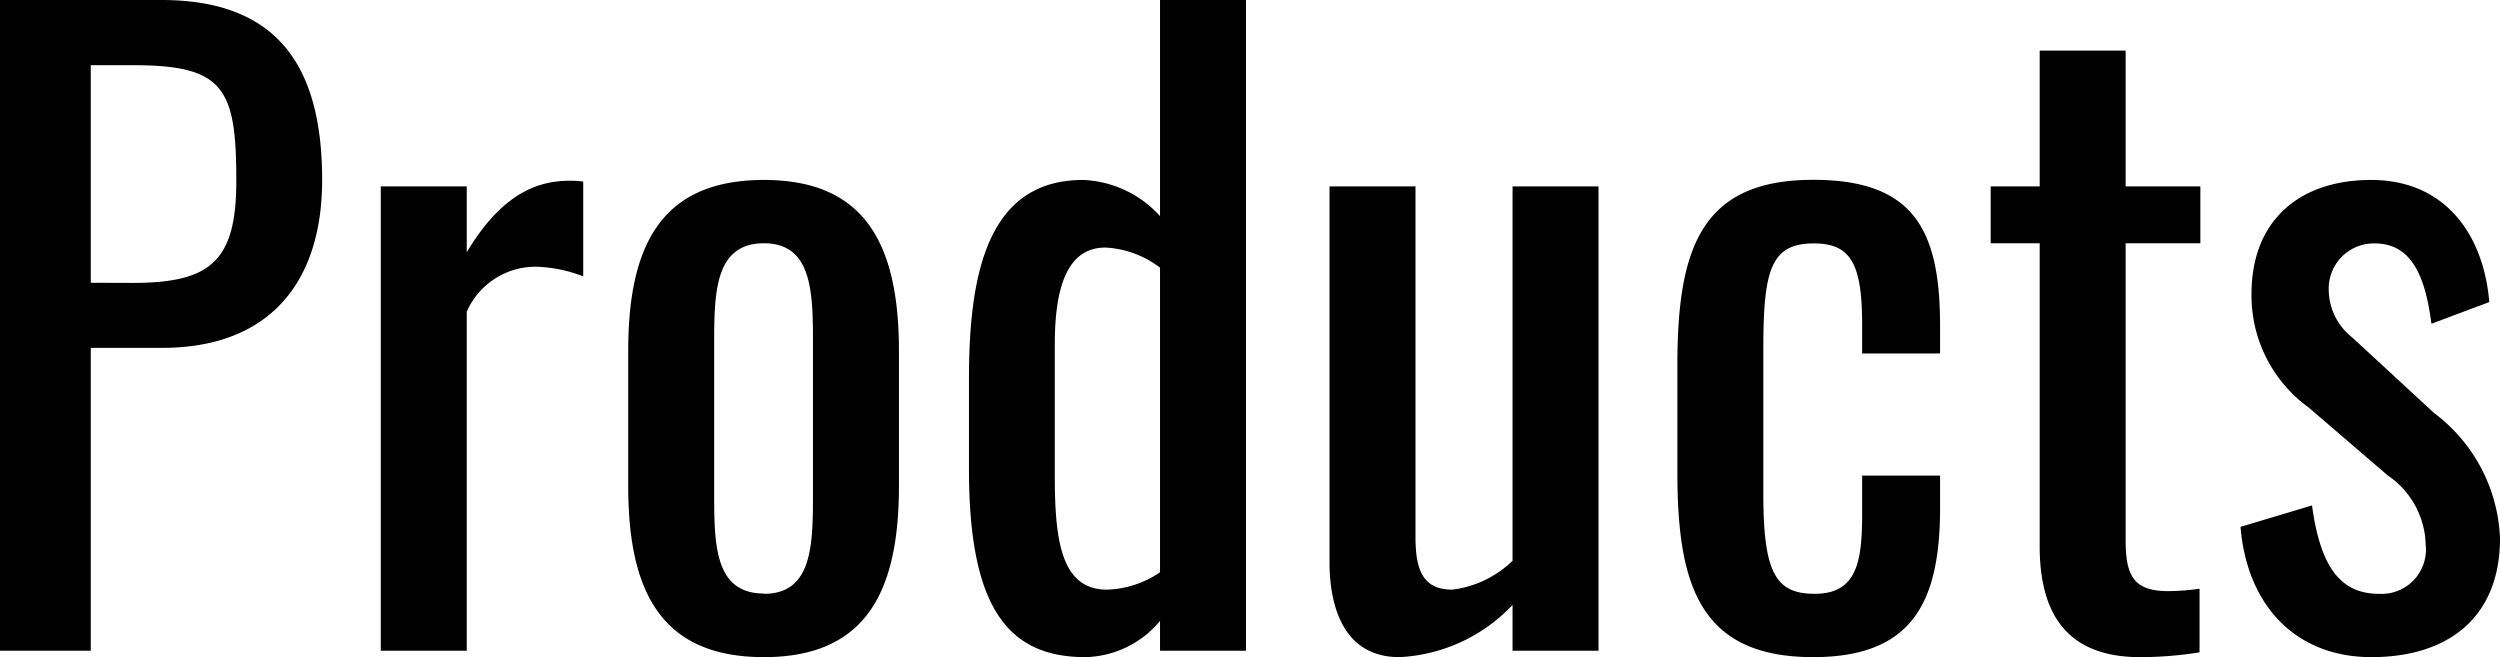 <svg xmlns="http://www.w3.org/2000/svg" width="74.688" height="19.632" viewBox="0 0 74.688 19.632">
  <path id="products" d="M1.512,0H4.224V-9.048H6.36c3.168,0,4.776-1.92,4.776-5.016,0-3.384-1.32-5.376-4.8-5.376H1.512ZM4.224-10.992v-6.5H5.5c2.712,0,3.072.7,3.072,3.456,0,2.4-.768,3.048-3.1,3.048ZM12.888,0h2.568V-10.128a2.246,2.246,0,0,1,2.064-1.344,4.24,4.24,0,0,1,1.416.288v-2.832a2.775,2.775,0,0,0-.408-.024c-1.032,0-2.064.456-3.072,2.136v-1.968H12.888ZM24.336.192c3.072,0,4.032-1.992,4.032-5.112V-8.952c0-3.12-.96-5.112-4.032-5.112-3.1,0-4.056,1.992-4.056,5.112V-4.92C20.28-1.8,21.24.192,24.336.192Zm0-1.9c-1.488,0-1.488-1.488-1.488-3.048V-9.1c0-1.56,0-3.072,1.488-3.072,1.464,0,1.464,1.512,1.464,3.072v4.344C25.8-3.192,25.8-1.7,24.336-1.7Zm9.6,1.9a2.984,2.984,0,0,0,2.232-1.08V0h2.568V-19.44H36.168v6.456a3.275,3.275,0,0,0-2.3-1.08c-2.832,0-3.408,2.76-3.408,5.928v2.688C30.456-1.344,31.584.192,33.936.192Zm.648-2.016c-1.368,0-1.56-1.464-1.56-3.408V-9.144c0-1.584.312-2.9,1.512-2.9a2.937,2.937,0,0,1,1.632.6v9.1A2.956,2.956,0,0,1,34.584-1.824ZM43.32.192A4.975,4.975,0,0,0,46.7-1.368V0h2.568V-13.872H46.7V-2.688a3.134,3.134,0,0,1-1.8.864c-.888,0-1.1-.6-1.1-1.584V-13.872H41.232V-2.64C41.232-1.3,41.664.192,43.32.192Zm12.36,0c2.976,0,3.792-1.656,3.792-4.464v-.96H57.144V-4.1c0,1.416-.144,2.4-1.416,2.4-1.152,0-1.536-.6-1.536-2.976V-9.048c0-2.352.24-3.12,1.512-3.12,1.128,0,1.44.648,1.44,2.448v.84h2.328V-9.7c0-2.856-.768-4.368-3.792-4.368-3.36,0-4.056,2.064-4.056,5.544v3.192C51.624-1.992,52.272.192,55.68.192Zm9.768,0A11.078,11.078,0,0,0,67.224.048v-1.9a6.921,6.921,0,0,1-.936.072c-1.008,0-1.272-.432-1.272-1.512v-8.88h2.232v-1.7H65.016v-4.056H62.448v4.056H60.984v1.7h1.464V-3.12C62.448-1.1,63.264.192,65.448.192Zm6.912,0c2.28,0,3.84-1.176,3.84-3.552A4.911,4.911,0,0,0,74.232-7.1L71.784-9.36a1.821,1.821,0,0,1-.7-1.392,1.349,1.349,0,0,1,1.368-1.416c1.1,0,1.512.96,1.7,2.4l1.728-.648c-.168-2.016-1.32-3.648-3.528-3.648-2.16,0-3.576,1.224-3.576,3.408a4.126,4.126,0,0,0,1.7,3.384l2.376,2.04a2.575,2.575,0,0,1,1.128,2.064A1.325,1.325,0,0,1,72.576-1.7c-1.176,0-1.752-.864-1.992-2.64L68.448-3.7C68.64-1.368,70.08.192,72.36.192Z" transform="translate(-1.512 19.44)"/>
</svg>
